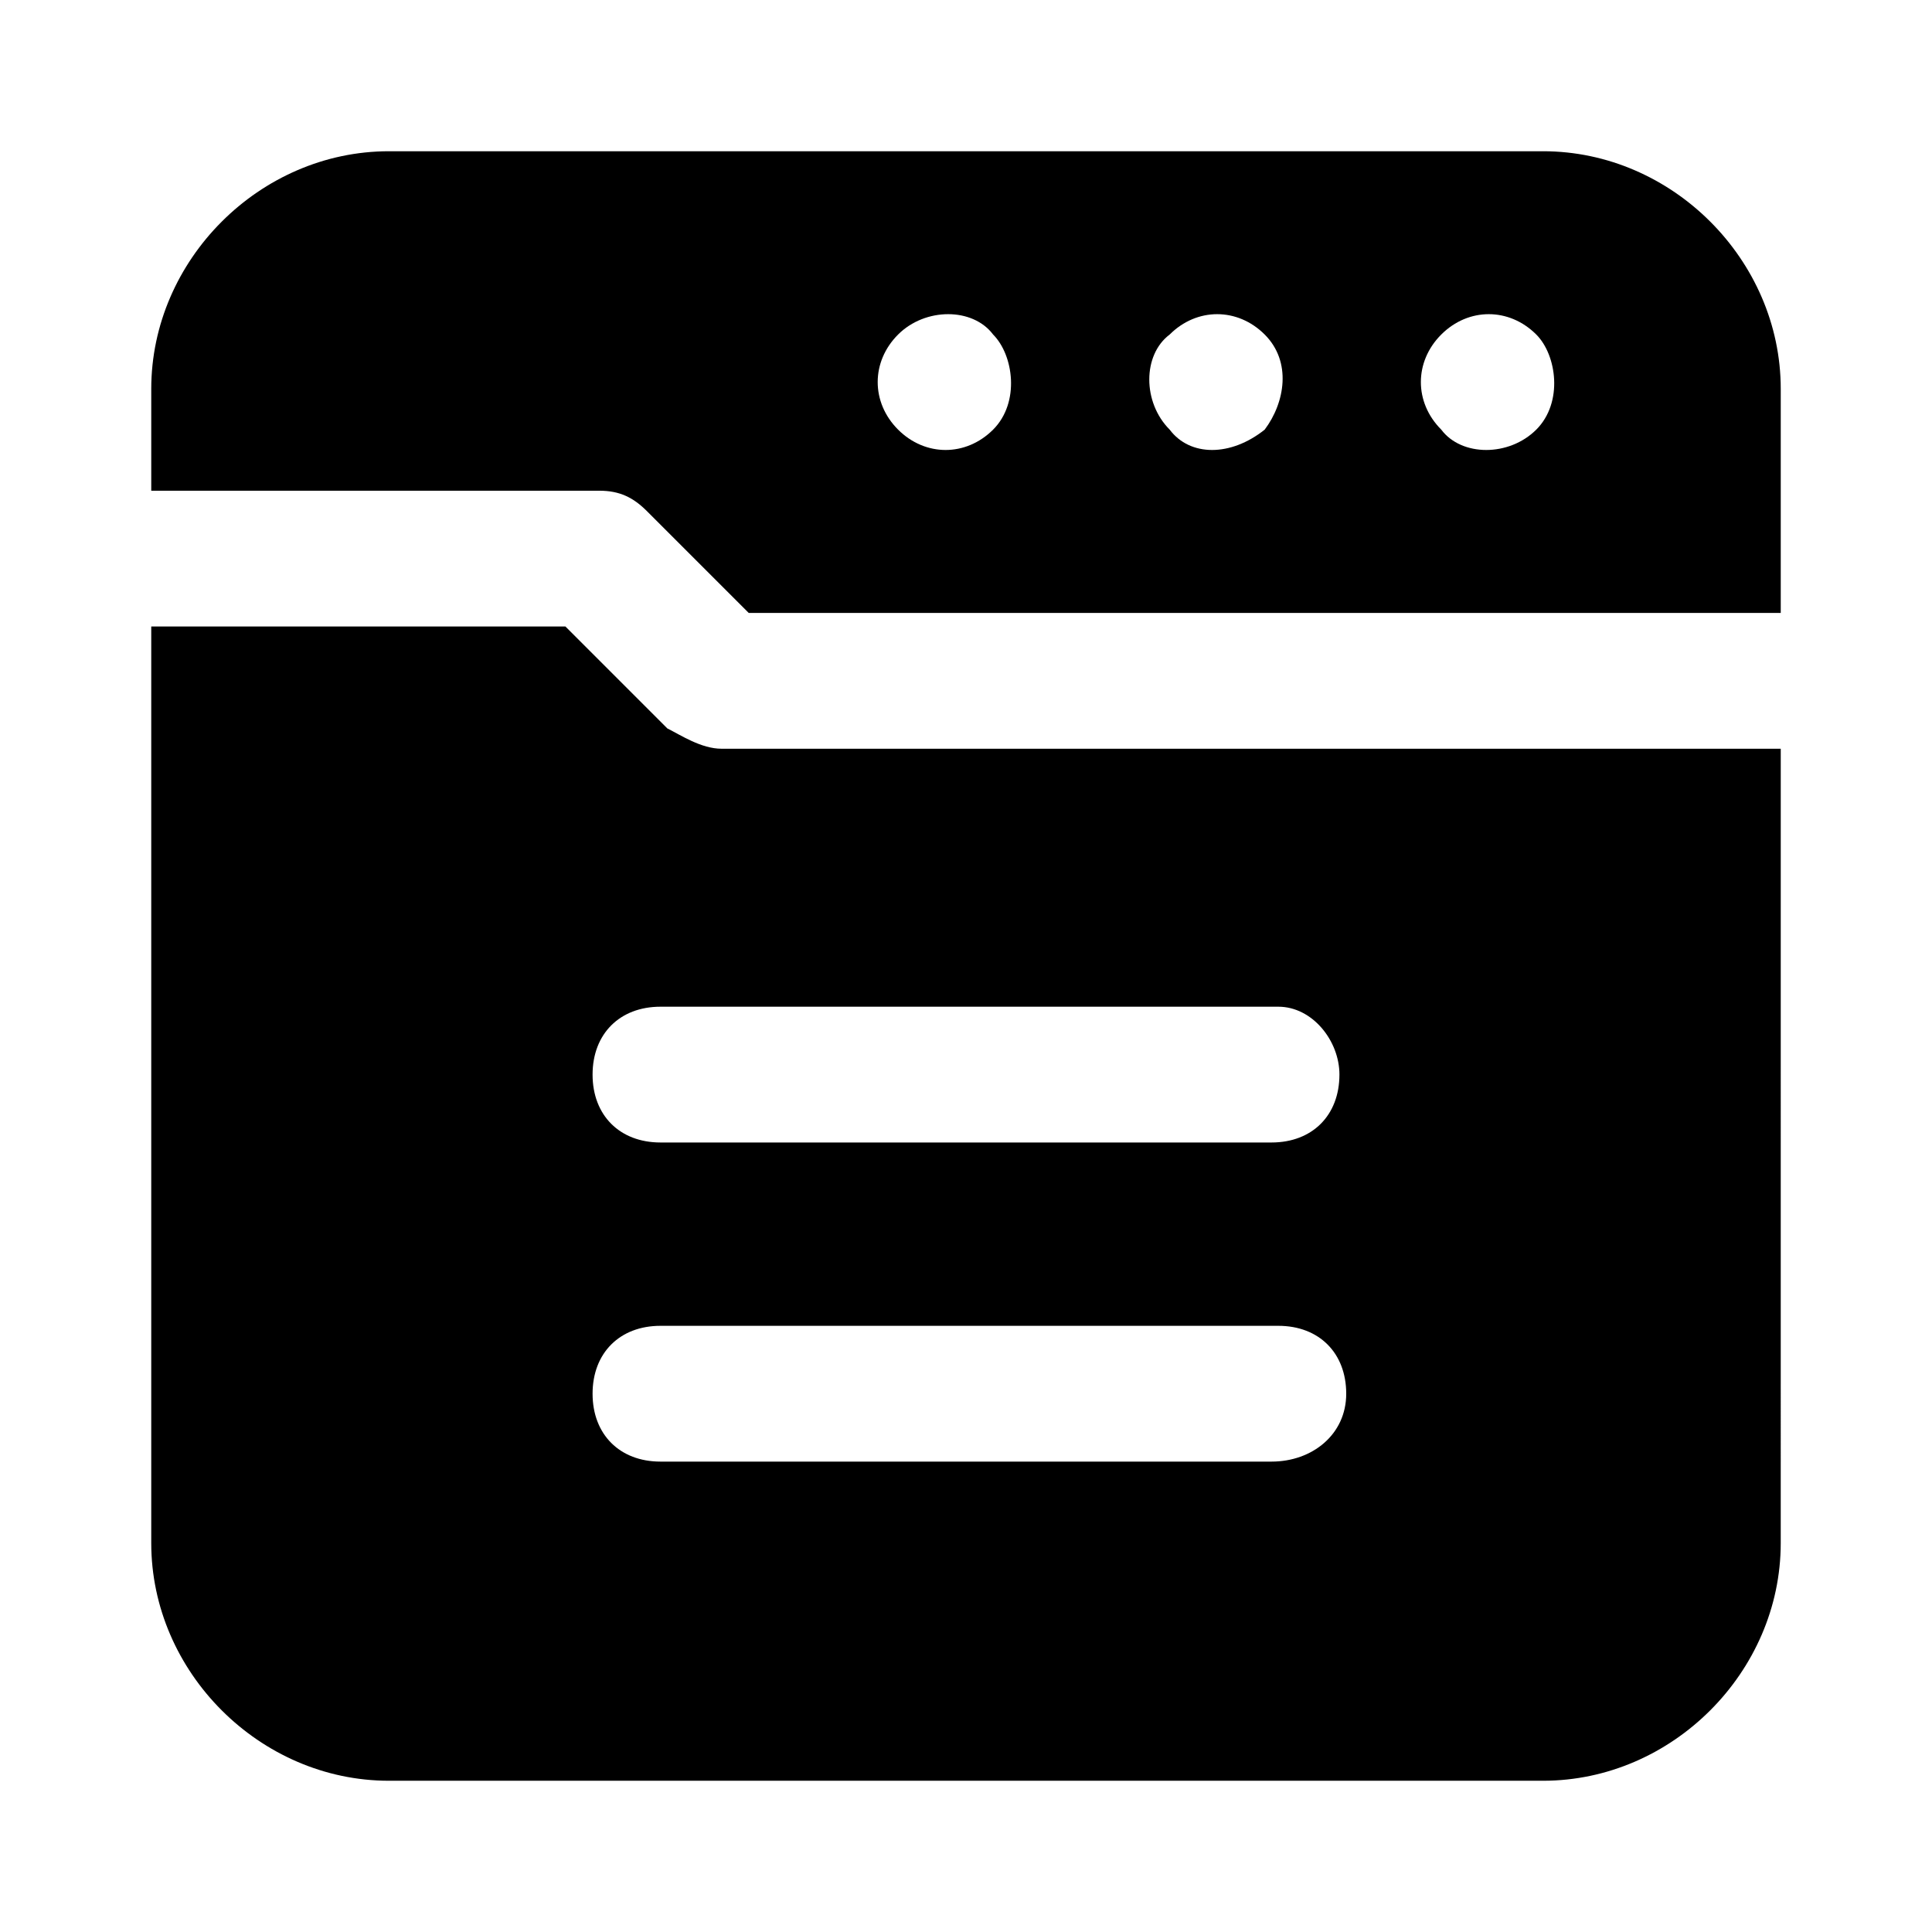 <?xml version="1.0" encoding="UTF-8"?>
<!-- Uploaded to: SVG Find, www.svgrepo.com, Generator: SVG Find Mixer Tools -->
<svg fill="#000000" width="800px" height="800px" version="1.1" viewBox="144 144 512 512" xmlns="http://www.w3.org/2000/svg">
 <g>
  <path d="m552.94 184.08h-305.88c-34.188 0-62.977 28.789-62.977 62.973v26.992h118.75c5.398 0 8.996 1.801 12.594 5.398l26.988 26.988h273.5v-59.379c0-34.184-28.789-62.973-62.977-62.973zm-145.75 73.77c-7.199 7.199-17.992 7.199-25.191 0-7.199-7.199-7.199-17.992 0-25.191 7.199-7.199 19.793-7.199 25.191 0 5.398 5.398 7.199 17.996 0 25.191zm71.973 0c-8.996 7.199-19.793 7.199-25.191 0-7.199-7.199-7.199-19.793 0-25.191 7.199-7.199 17.992-7.199 25.191 0 7.199 7.199 5.398 17.996 0 25.191zm71.973 0c-7.199 7.199-19.793 7.199-25.191 0-7.199-7.199-7.199-17.992 0-25.191 7.199-7.199 17.992-7.199 25.191 0 5.398 5.398 7.199 17.996 0 25.191z"/>
  <path d="m320.83 337.02-26.988-26.992h-109.76v242.91c0 34.191 28.789 62.98 62.973 62.98h305.88c34.188 0 62.977-28.789 62.977-62.977l0.004-210.52h-280.7c-5.398 0-10.797-3.602-14.395-5.398zm160.14 194.32h-161.94c-10.797 0-17.992-7.199-17.992-17.992 0-10.797 7.199-17.992 17.992-17.992h163.74c10.797 0 17.992 7.199 17.992 17.992 0.004 10.797-8.992 17.992-19.789 17.992zm17.992-102.56c0 10.797-7.199 17.992-17.992 17.992h-161.94c-10.797 0-17.992-7.199-17.992-17.992 0-10.797 7.199-17.992 17.992-17.992h163.74c9-0.004 16.195 8.996 16.195 17.992z"/>
 </g>
</svg>